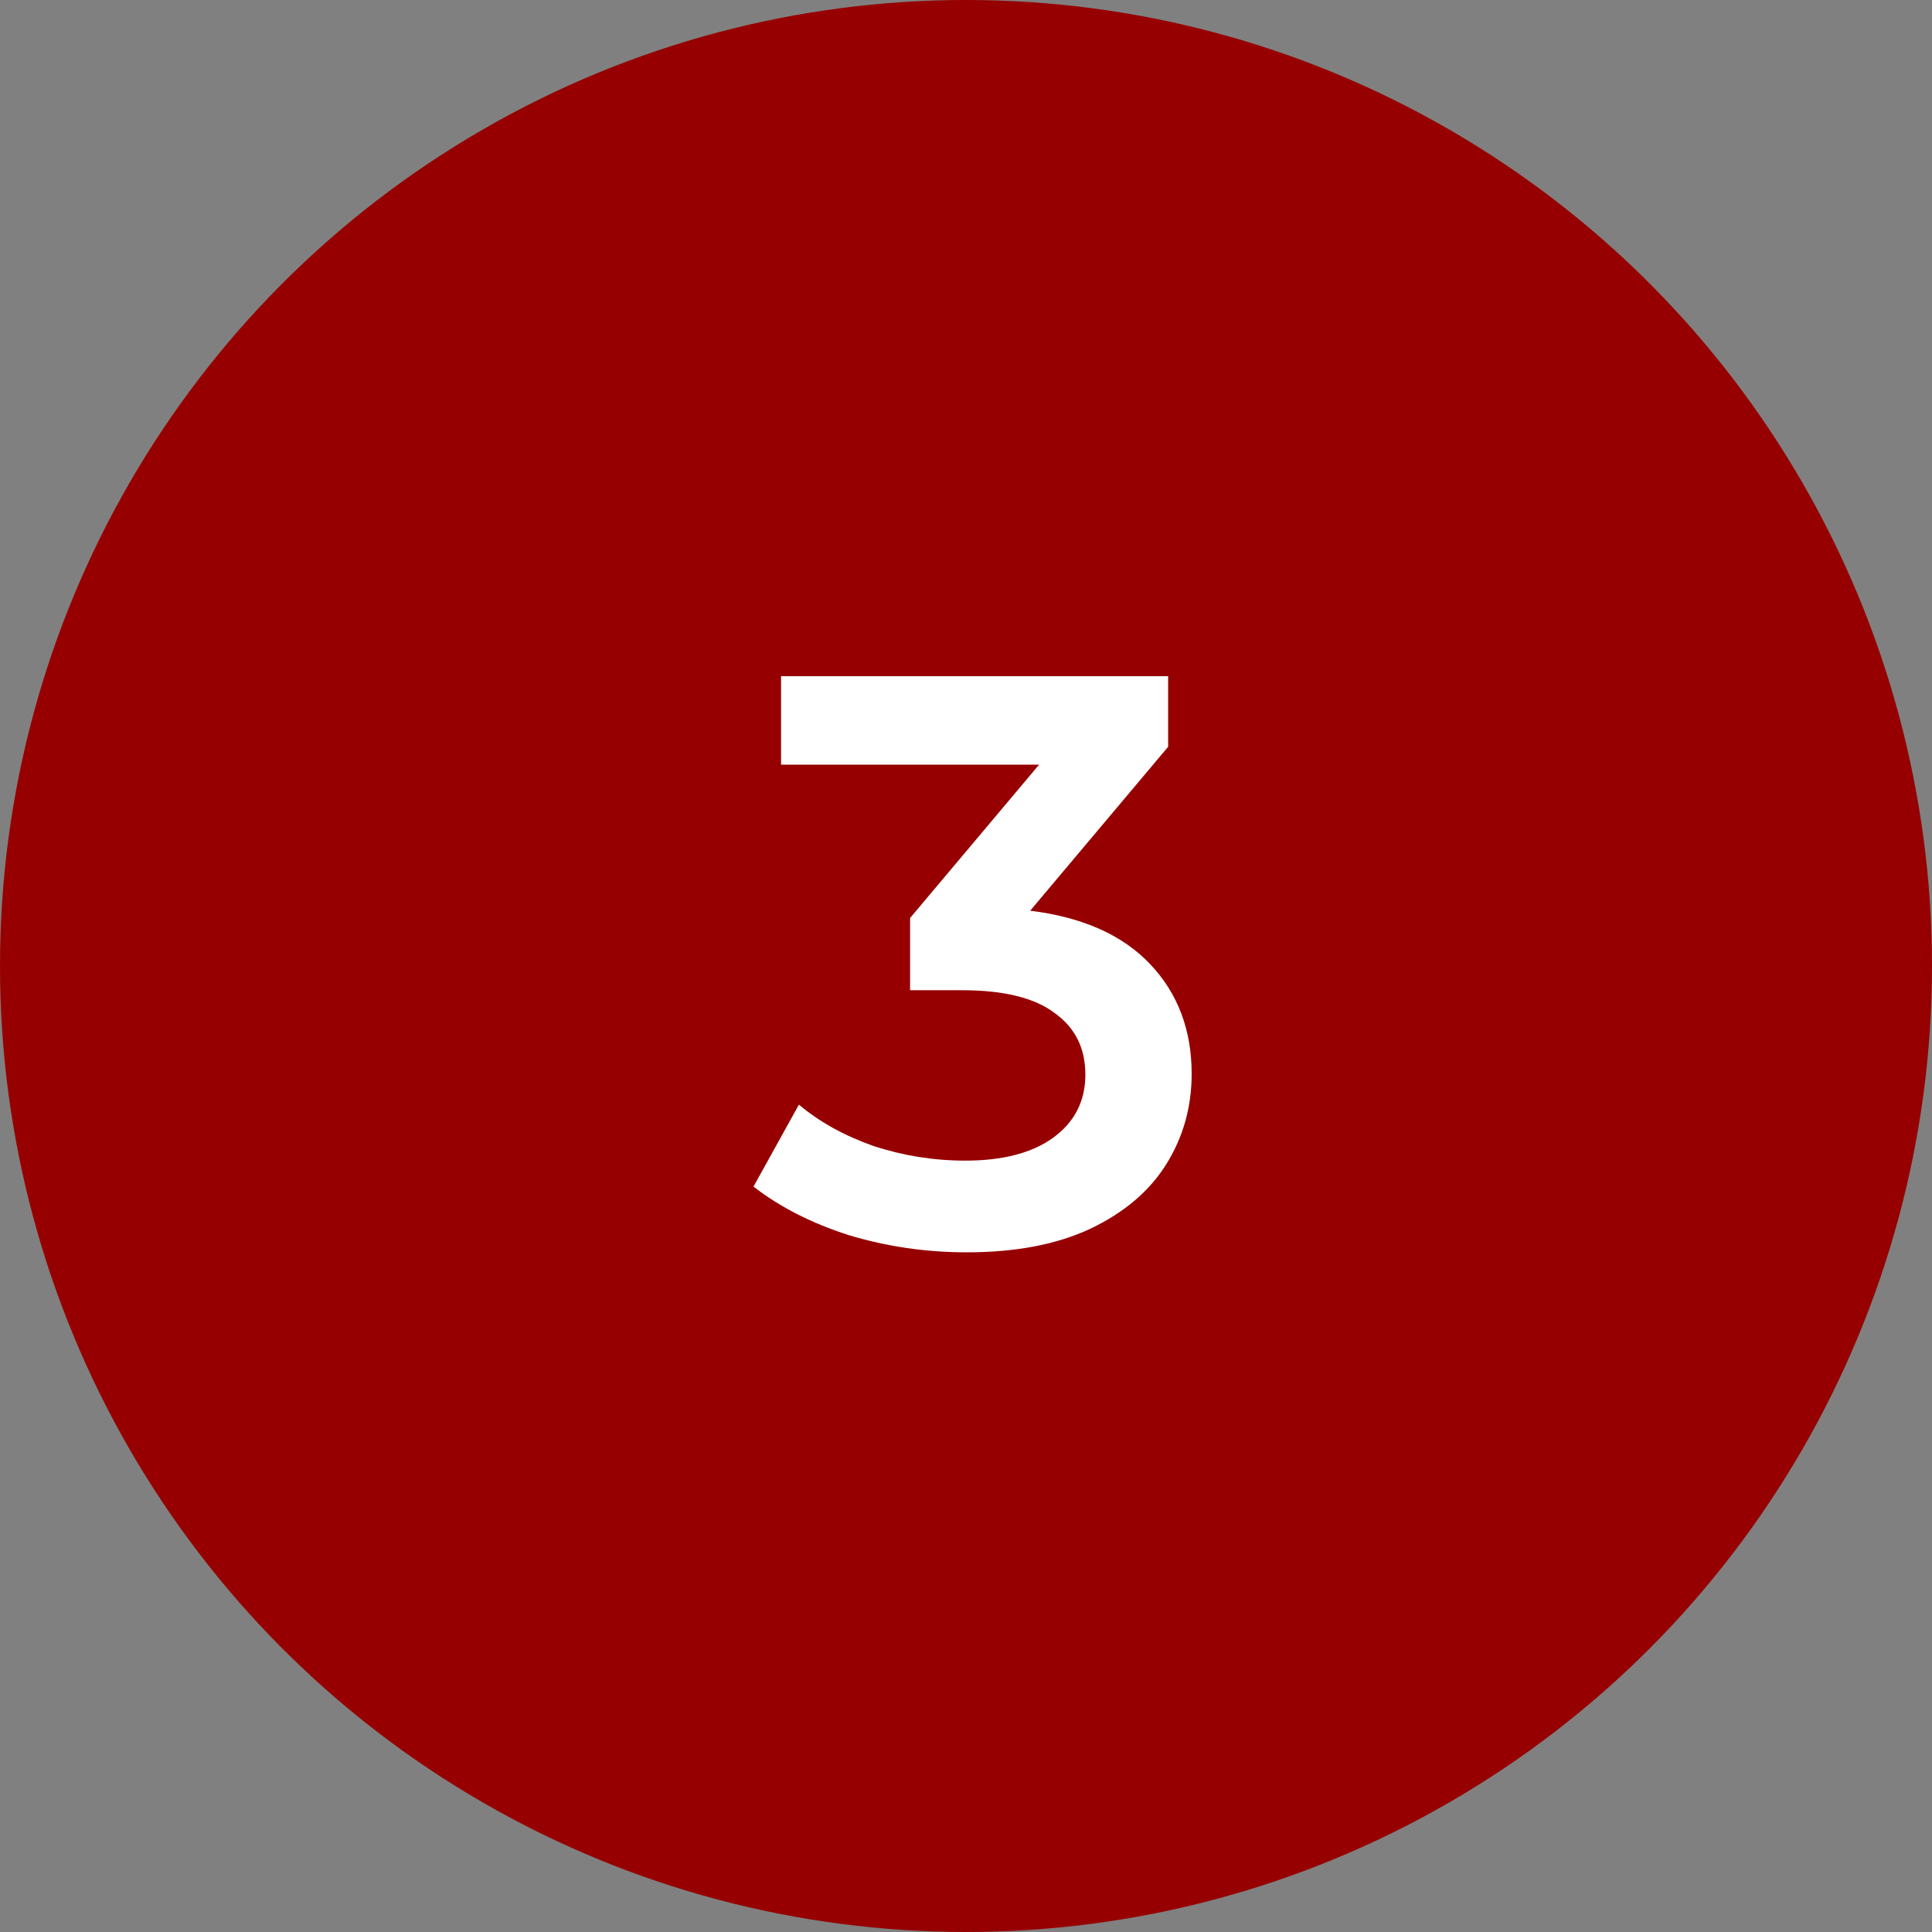 <?xml version="1.0" encoding="UTF-8"?> <svg xmlns="http://www.w3.org/2000/svg" width="100" height="100" viewBox="0 0 100 100" fill="none"><rect x="0" y="0" width="100" height="100" fill="#808080" stroke="none"/> <circle cx="50" cy="50" r="50" fill="#960000"></circle> <path d="M53.322 47.138C56.038 47.474 58.11 48.398 59.538 49.91C60.966 51.422 61.68 53.312 61.68 55.58C61.68 57.288 61.246 58.842 60.378 60.242C59.51 61.642 58.194 62.762 56.43 63.602C54.694 64.414 52.566 64.82 50.046 64.82C47.946 64.82 45.916 64.526 43.956 63.938C42.024 63.322 40.372 62.482 39 61.418L41.352 57.176C42.416 58.072 43.704 58.786 45.216 59.318C46.756 59.822 48.338 60.074 49.962 60.074C51.894 60.074 53.406 59.682 54.498 58.898C55.618 58.086 56.178 56.994 56.178 55.622C56.178 54.25 55.646 53.186 54.582 52.43C53.546 51.646 51.95 51.254 49.794 51.254H47.106V47.516L53.784 39.578H40.428V35H60.462V38.654L53.322 47.138Z" fill="white"></path> </svg> 